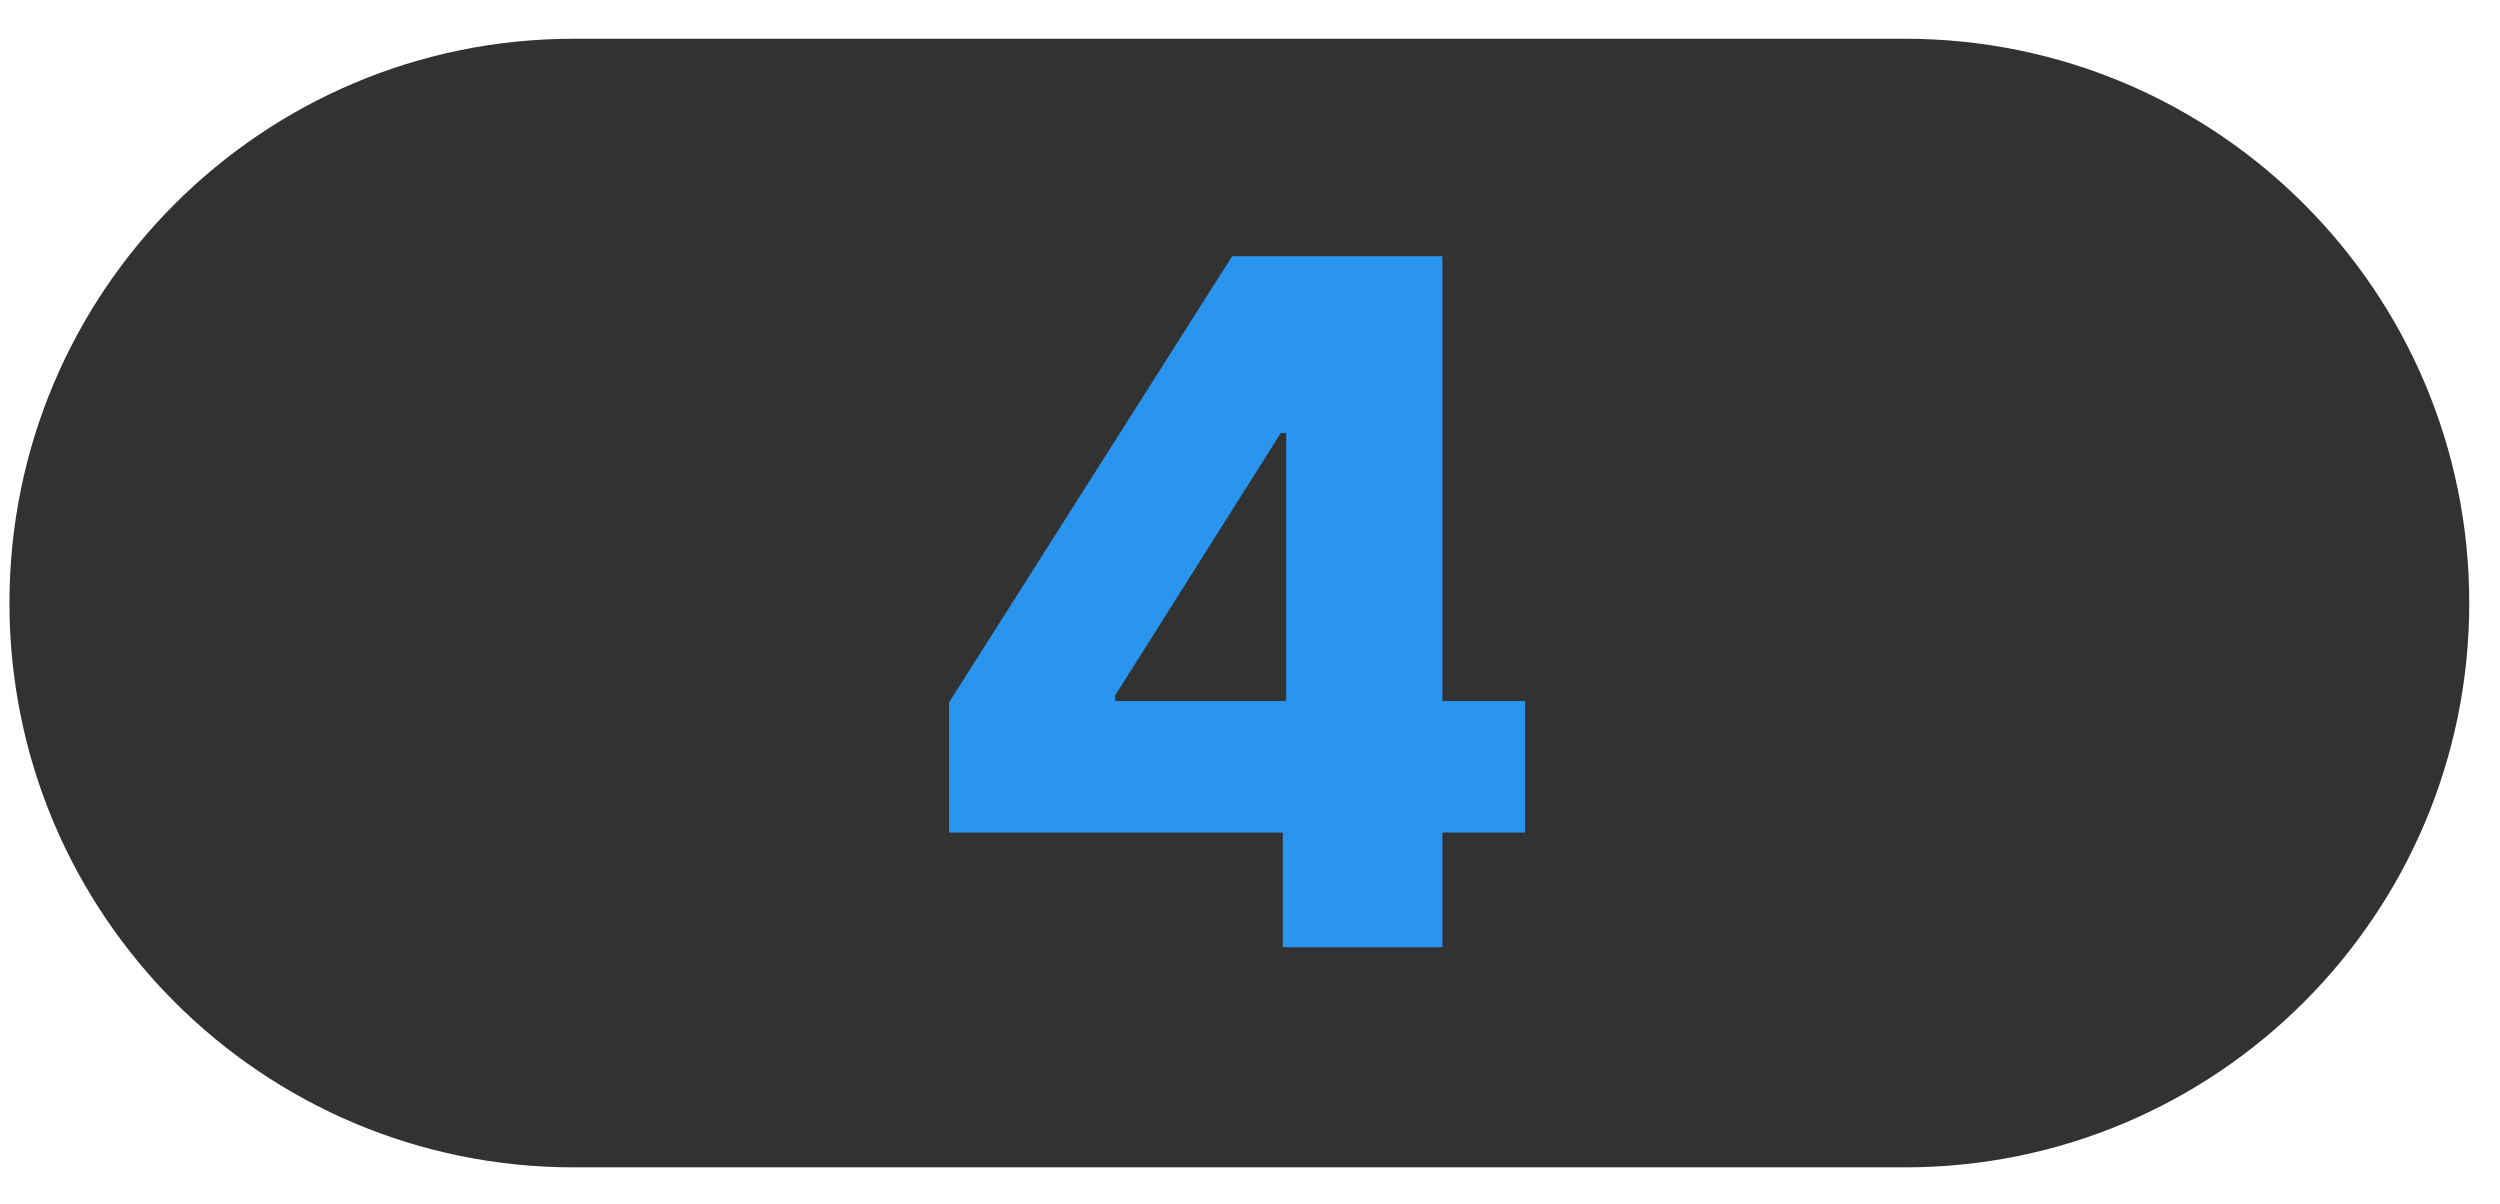 <?xml version="1.0" encoding="UTF-8"?> <svg xmlns="http://www.w3.org/2000/svg" width="54" height="26" viewBox="0 0 54 26" fill="none"> <path d="M0.204 13.026C0.204 6.294 5.661 0.837 12.393 0.837H41.147C47.879 0.837 53.336 6.294 53.336 13.026C53.336 19.758 47.879 25.215 41.147 25.215H12.393C5.661 25.215 0.204 19.758 0.204 13.026Z" fill="#323232"></path> <path d="M20.5 17.983L20.5 15.17L26.615 5.534L29.115 5.534L29.115 9.353L27.665 9.353L24.086 15.024L24.086 15.141L32.942 15.141L32.942 17.983L20.5 17.983ZM27.709 20.461L27.709 17.123L27.782 15.891L27.782 5.534L31.156 5.534L31.156 20.461L27.709 20.461Z" fill="#2A95EF"></path> </svg> 